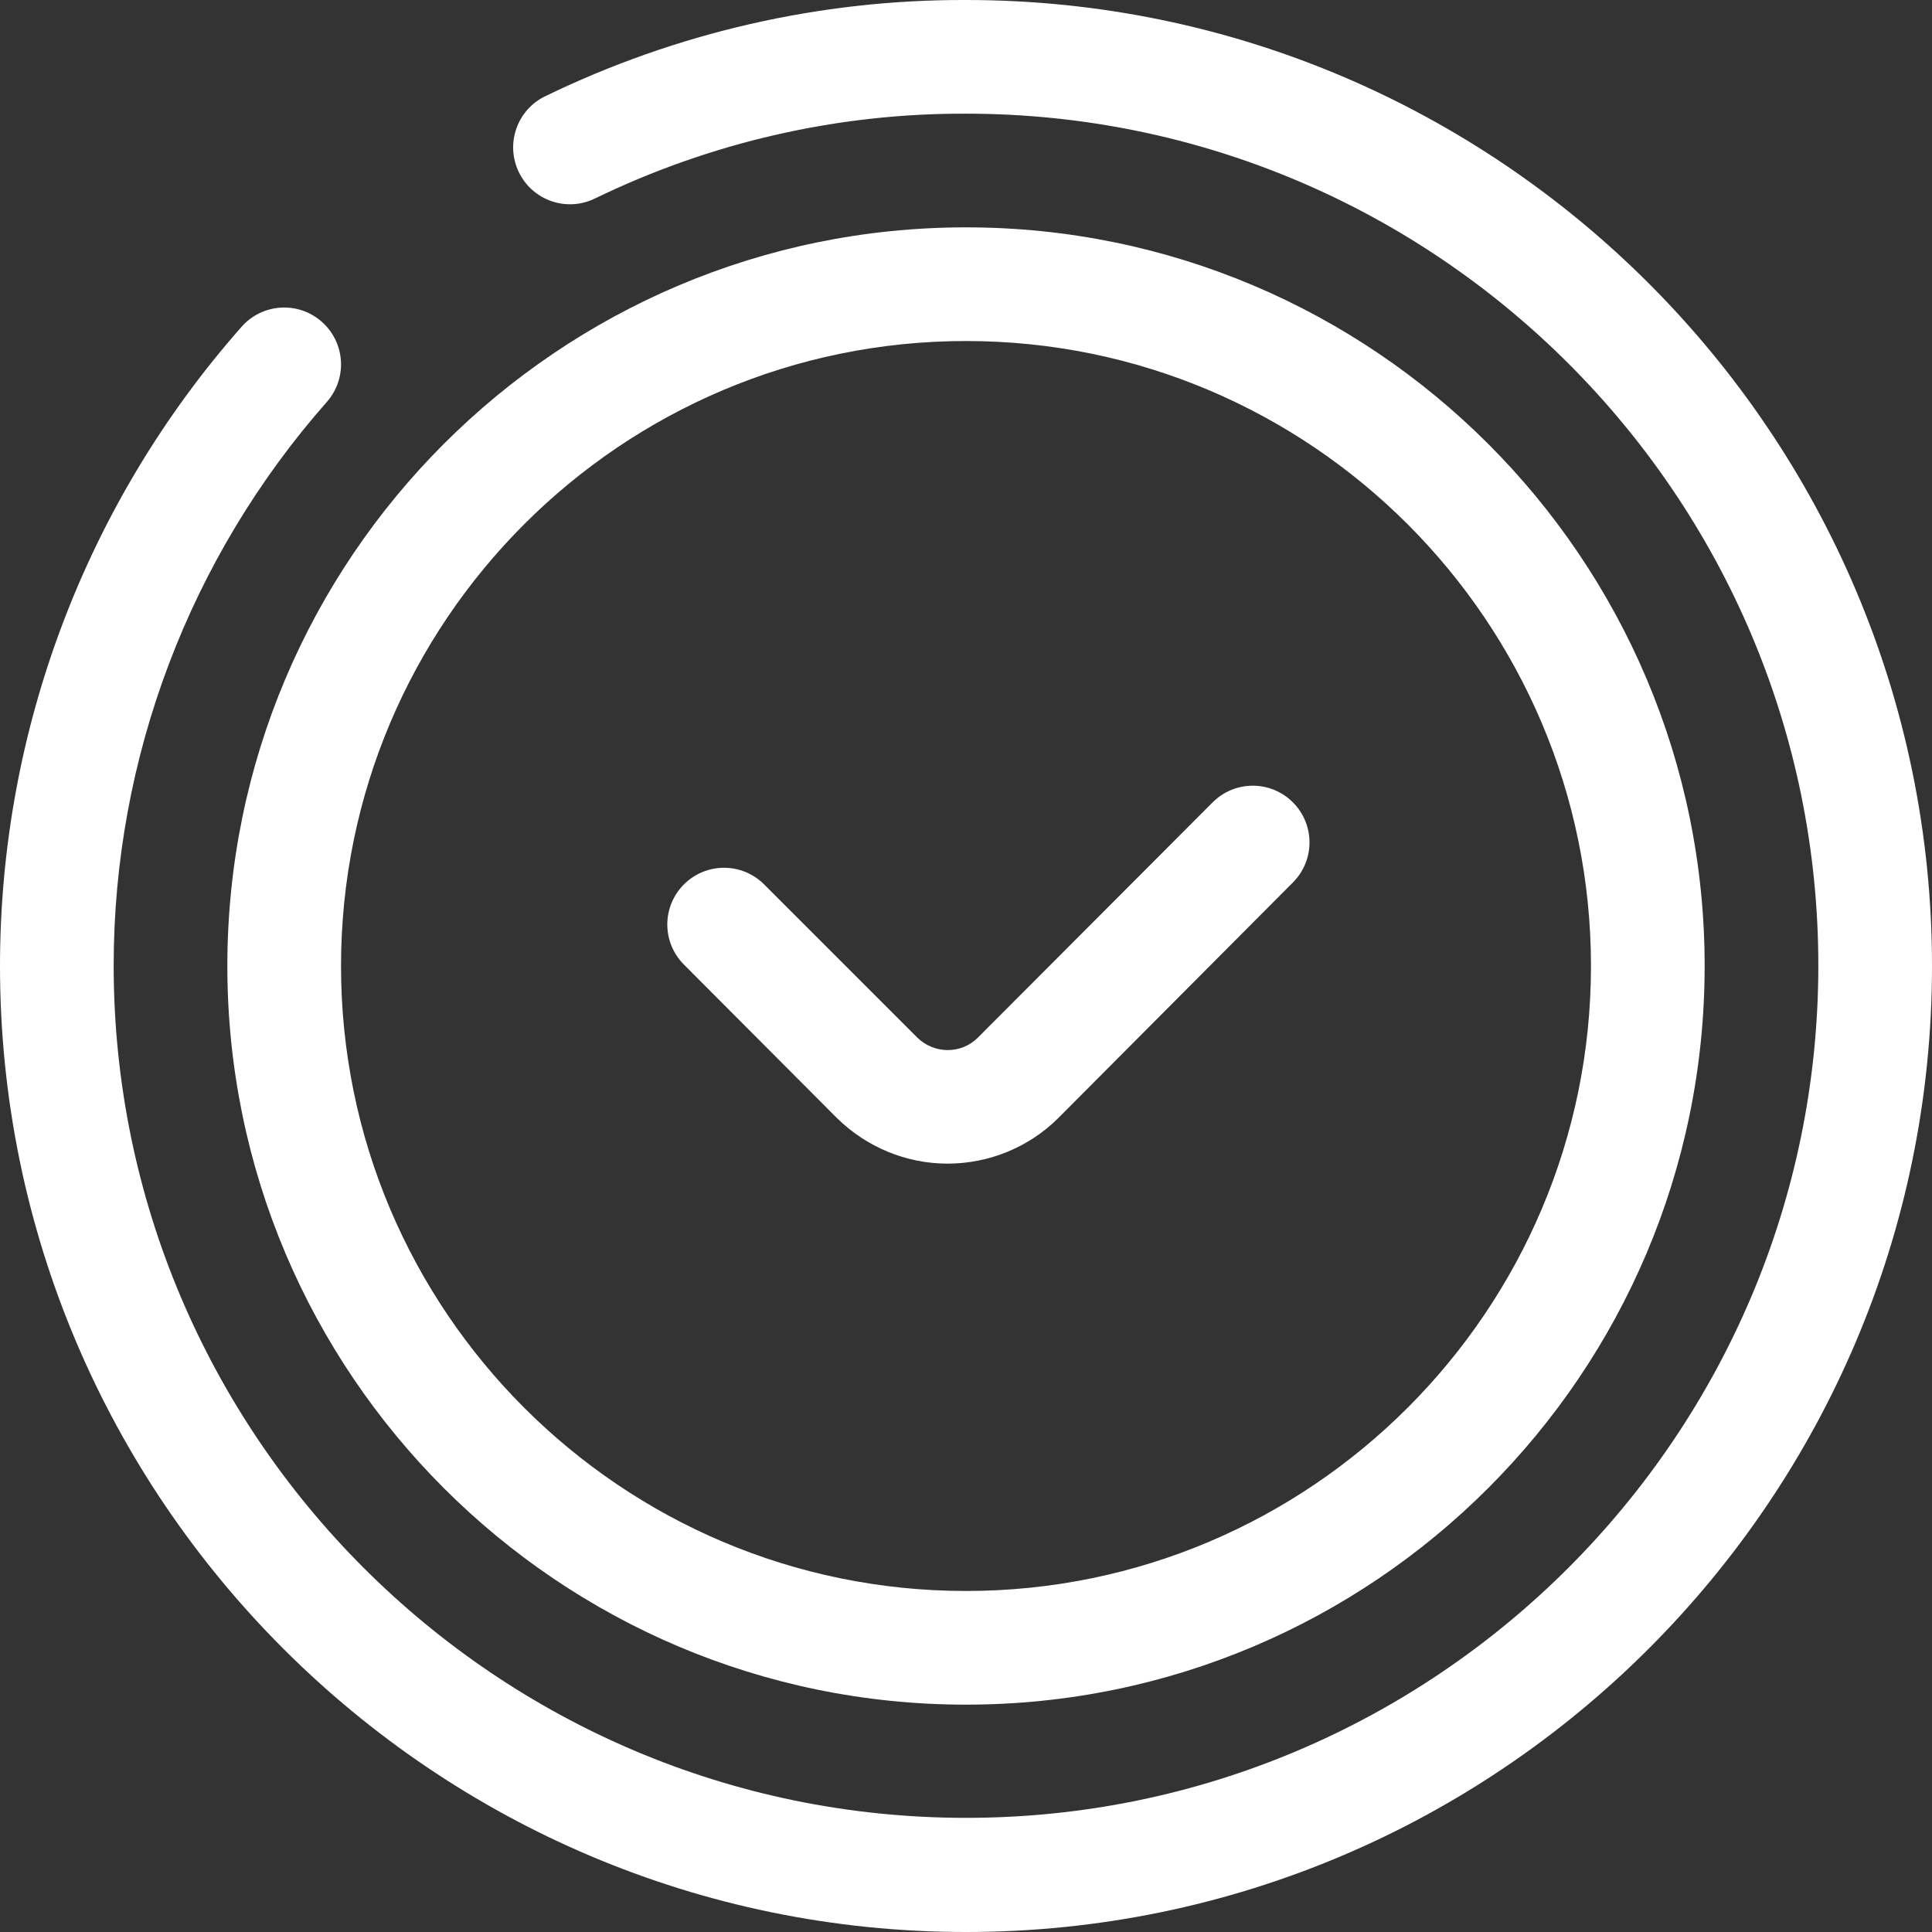 <?xml version="1.0" encoding="utf-8"?>
<!-- Generator: Adobe Illustrator 28.0.0, SVG Export Plug-In . SVG Version: 6.00 Build 0)  -->
<svg version="1.1" id="Layer_1" xmlns="http://www.w3.org/2000/svg" xmlns:xlink="http://www.w3.org/1999/xlink" x="0px" y="0px"
	 viewBox="0 0 409.6 409.6" style="enable-background:new 0 0 409.6 409.6;" xml:space="preserve">
<rect x="0" y="0" width="409.6" height="409.6" fill="#333333" stroke="none"/>
<style type="text/css">
	.st0{fill:#FFFFFF;}
</style>
<path class="st0" d="M204.8,409.6C91.9,409.6,0,317.7,0,204.8c0-49.9,18.2-98.1,51.2-135.5c4.4-5,12-5.5,17-1.1s5.5,12,1.1,17
	c-29.1,33-45.2,75.5-45.2,119.5c0,99.6,81.1,180.7,180.7,180.7s180.7-81.1,180.7-180.7S304.4,24.1,204.8,24.1
	c-27.3-0.1-54.2,6.1-78.7,18c-6,2.9-13.2,0.4-16.1-5.6s-0.4-13.2,5.6-16.1C143.4,6.9,173.9-0.1,204.8,0
	c112.9,0,204.8,91.9,204.8,204.8S317.7,409.6,204.8,409.6z"/>
<path class="st0" d="M204.8,361.4c-86.4,0-156.6-70.2-156.6-156.6S118.4,48.2,204.8,48.2s156.6,70.2,156.6,156.6
	S291.2,361.4,204.8,361.4L204.8,361.4z M204.8,72.3c-73.1,0-132.5,59.4-132.5,132.5s59.4,132.5,132.5,132.5s132.5-59.5,132.5-132.5
	S277.9,72.3,204.8,72.3L204.8,72.3z"/>
<path class="st0" d="M200.9,246.7c-8.8,0-17.2-3.5-23.5-9.7L145,204.5c-4.7-4.7-4.7-12.3,0-17s12.3-4.7,17,0l32.5,32.5
	c3.6,3.5,9.3,3.5,12.8,0l49.8-49.9c4.7-4.7,12.3-4.7,17,0s4.7,12.3,0,17L224.4,237C218.2,243.2,209.7,246.7,200.9,246.7z"/>
</svg>
